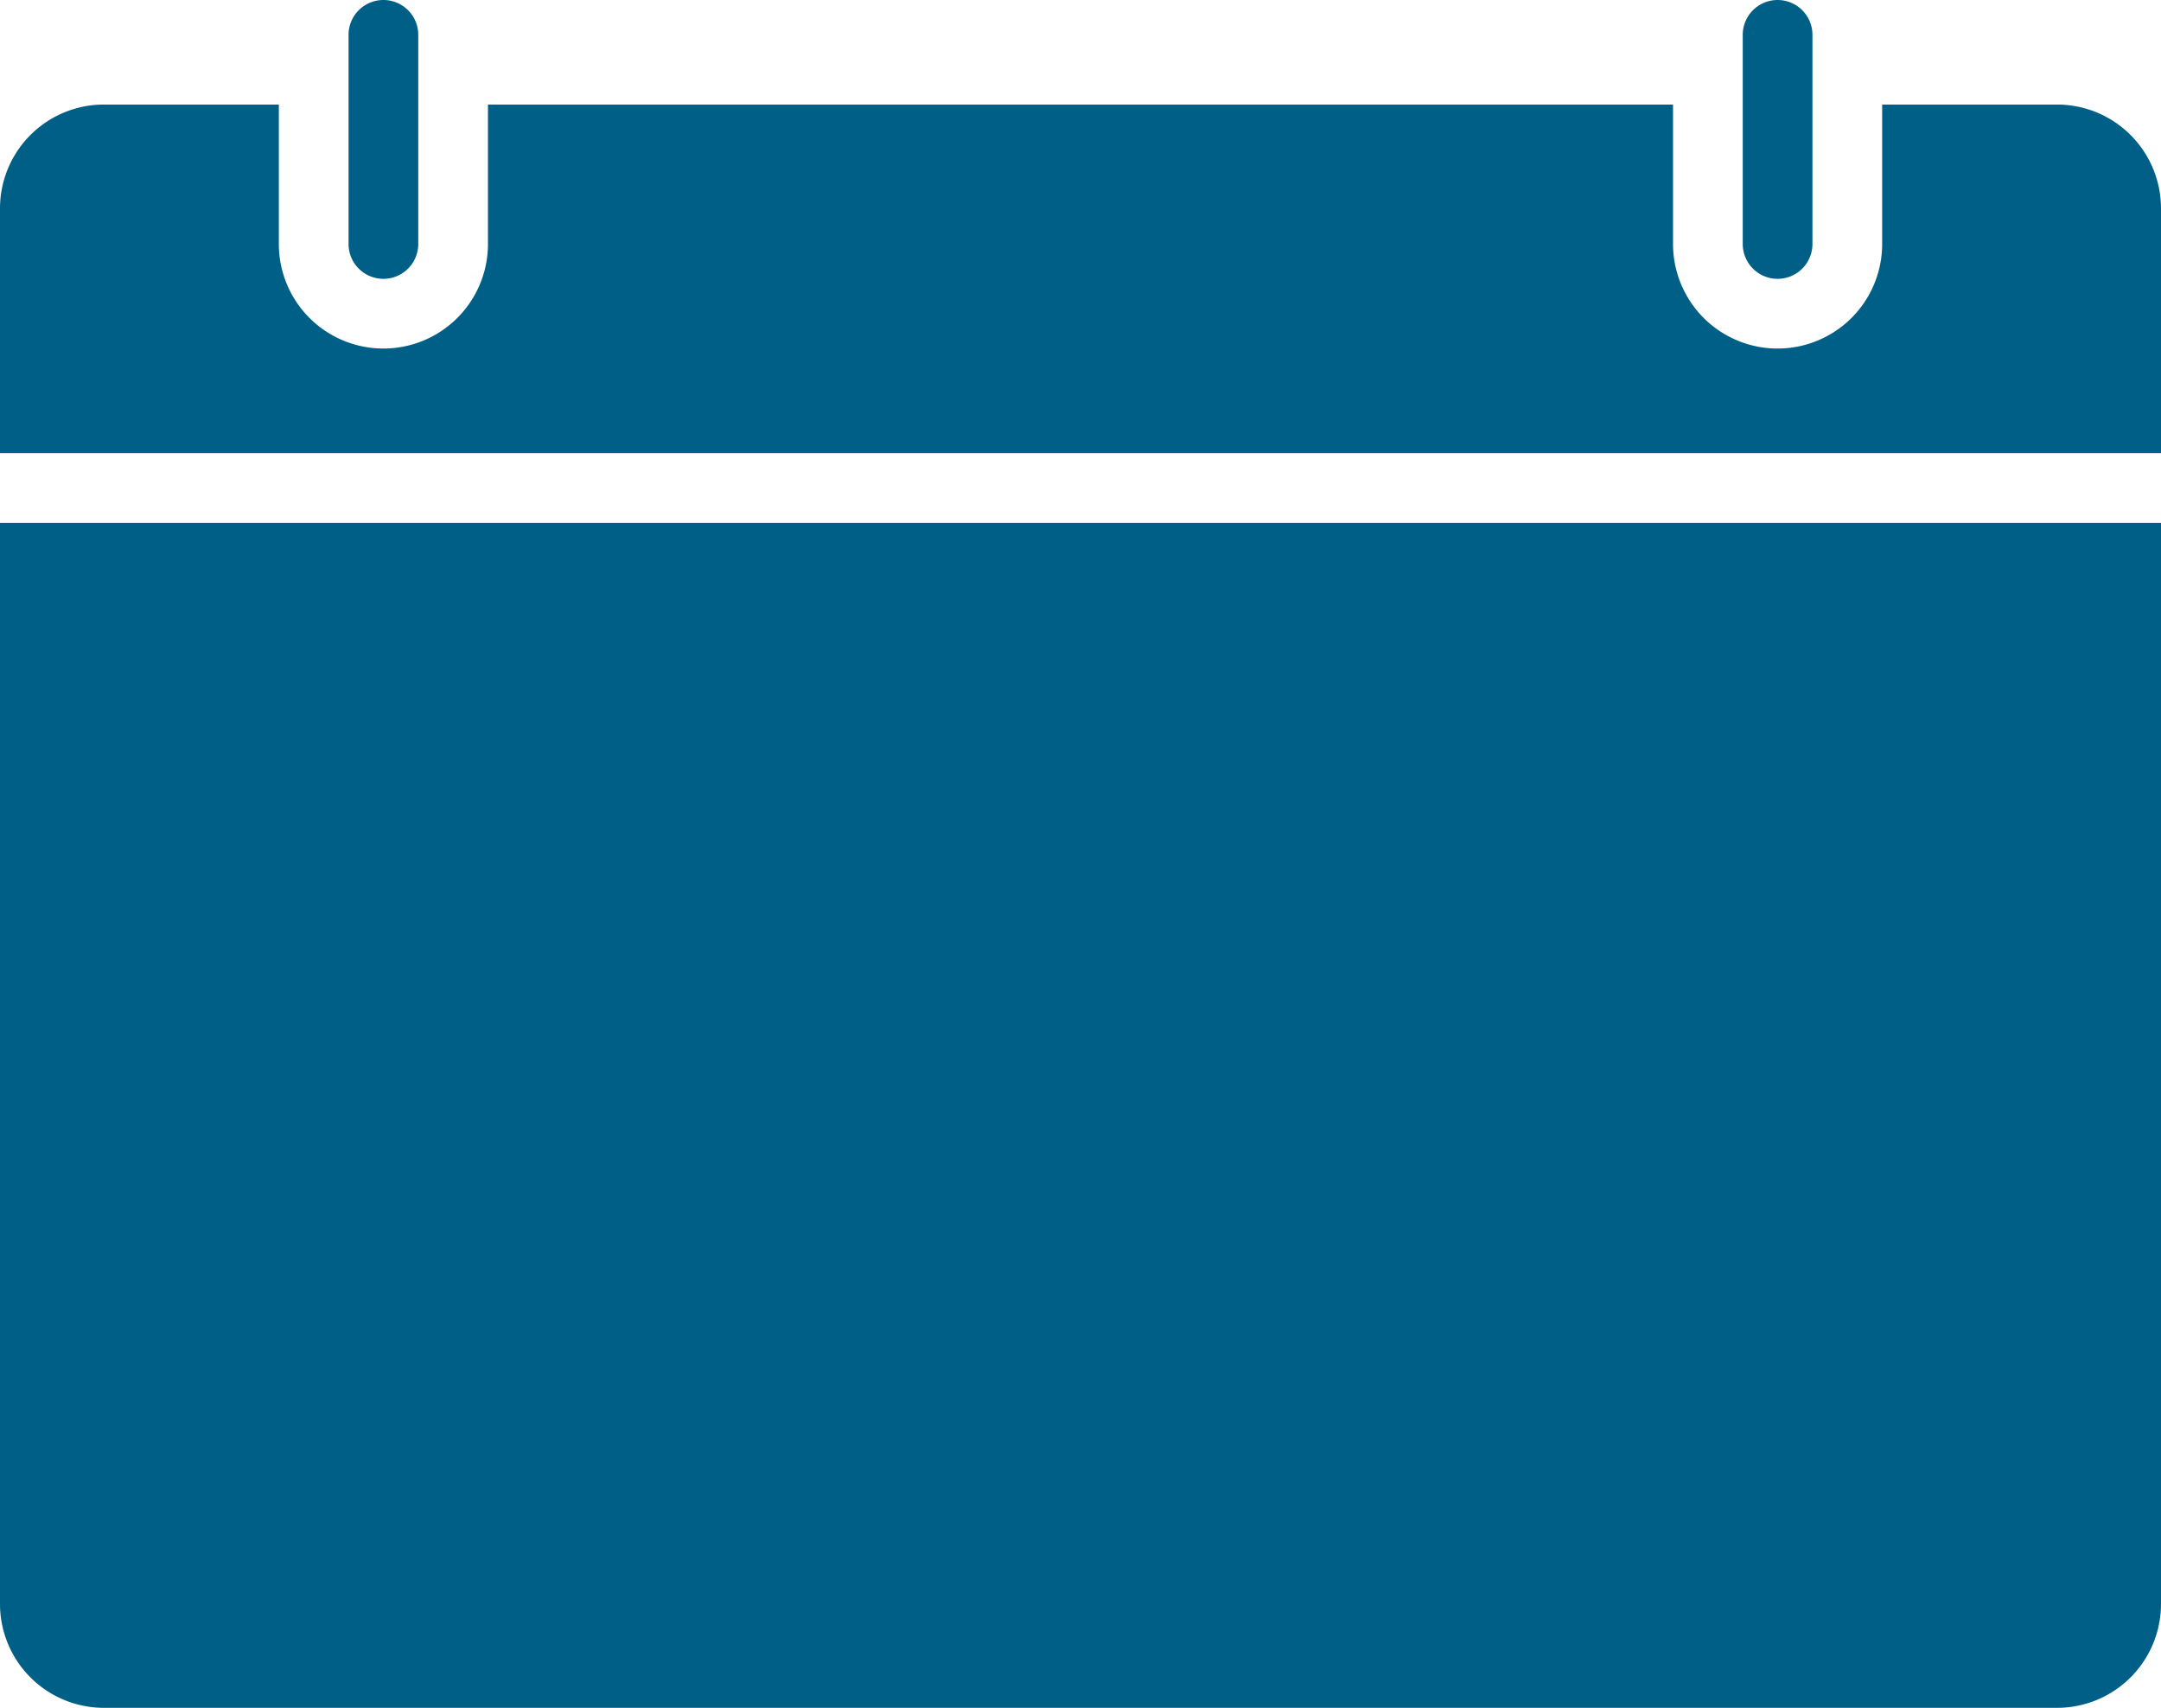 <?xml version="1.0" encoding="UTF-8" standalone="no"?><svg xmlns="http://www.w3.org/2000/svg" xmlns:xlink="http://www.w3.org/1999/xlink" fill="#005f86" height="392" preserveAspectRatio="xMidYMid meet" version="1" viewBox="0.0 0.0 496.0 392.0" width="496" zoomAndPan="magnify"><g data-name="outline gradient" id="change1_1"><path d="M496,120V368.176A23.852,23.852,0,0,1,472.176,392H23.824A23.852,23.852,0,0,1,0,368.176V120Zm0-16V47.824A23.852,23.852,0,0,0,472.176,24H432V56a24,24,0,0,1-48,0V24H112V56a24,24,0,0,1-48,0V24H23.824A23.852,23.852,0,0,0,0,47.824V104ZM80,56a8,8,0,0,0,16,0V8A8,8,0,0,0,80,8Zm320,0a8,8,0,0,0,16,0V8a8,8,0,0,0-16,0Z" fill="inherit"/></g></svg>